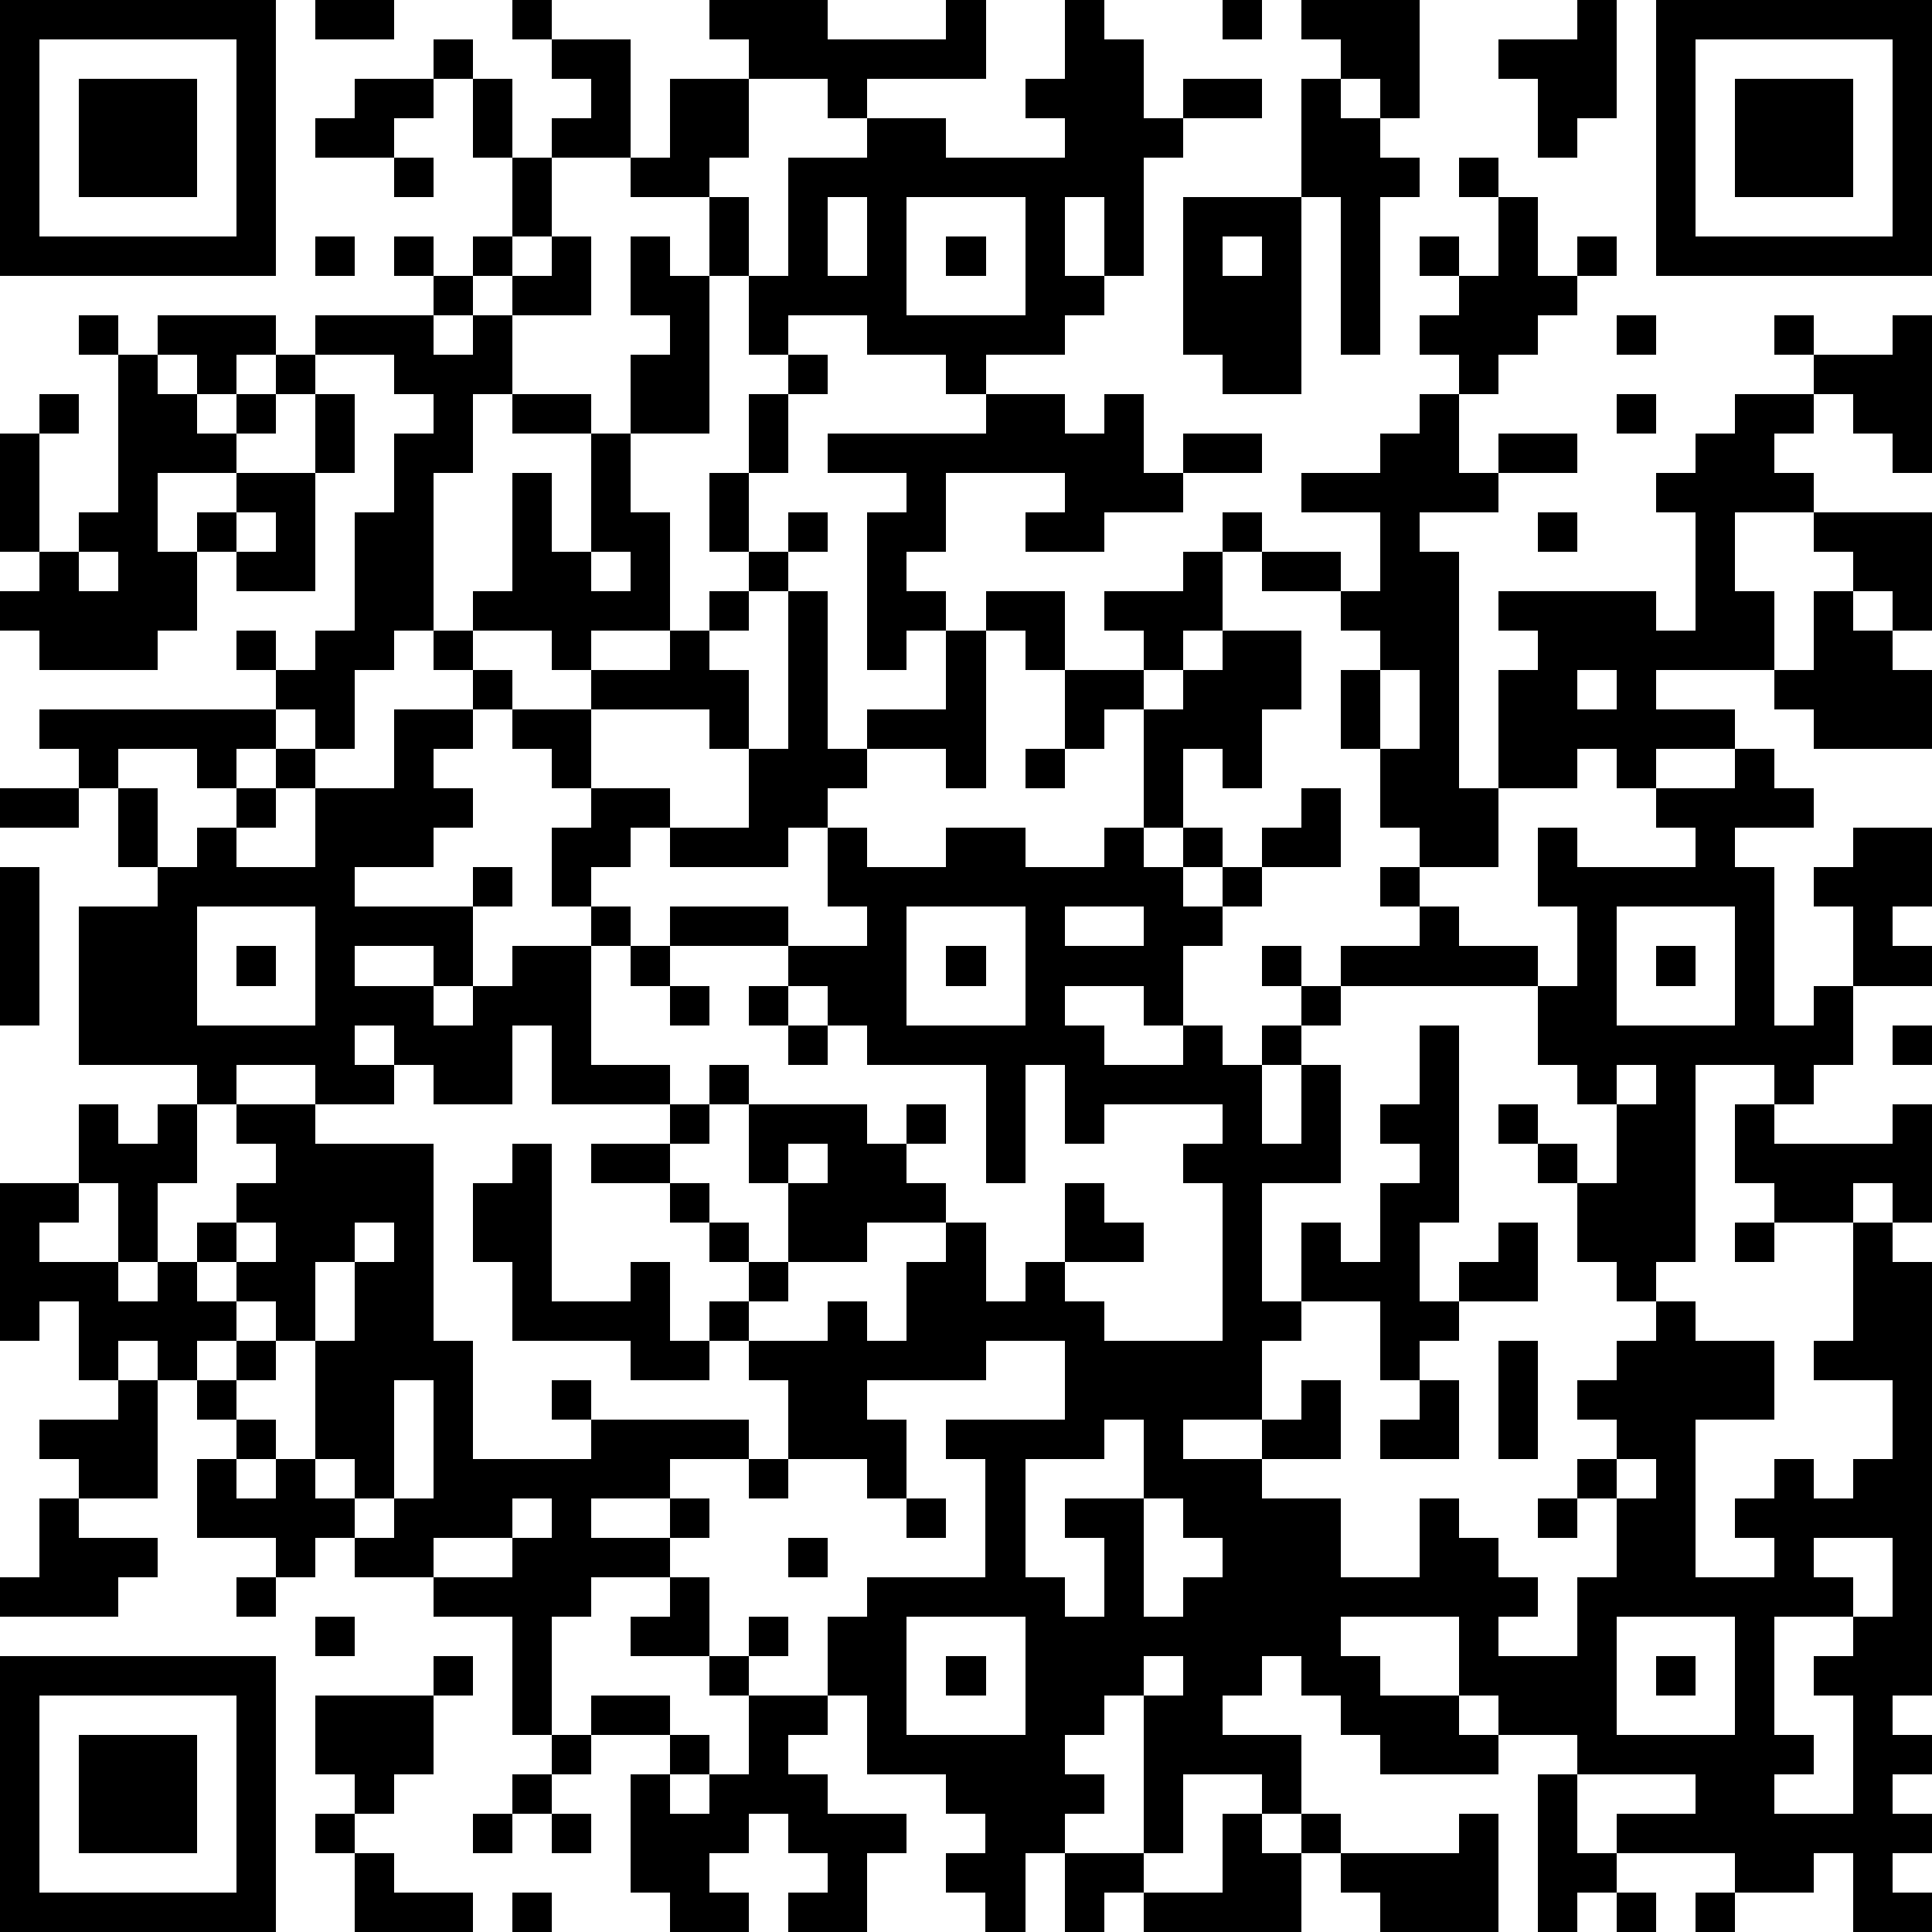 <?xml version="1.0" standalone="yes"?><svg version="1.1" xmlns="http://www.w3.org/2000/svg" xmlns:xlink="http://www.w3.org/1999/xlink" xmlns:ev="http://www.w3.org/2001/xml-events" width="196" height="196" shape-rendering="crispEdges"><path d="M0 0h7v7h-7zM8 0h2v1h-2zM13 0h1v1h-1zM18 0h3v1h3v-1h1v2h-3v1h-1v-1h-2v-1h-1zM27 0h1v1h1v2h1v-1h2v1h-2v1h-1v3h-1v-2h-1v2h1v1h-1v1h-2v1h-1v-1h-2v-1h-2v1h-1v-2h-1v-2h-2v-1h-2v-1h1v-1h-1v-1h2v3h1v-2h2v2h-1v1h1v2h1v-3h2v-1h2v1h3v-1h-1v-1h1zM31 0h1v1h-1zM33 0h3v3h-1v-1h-1v-1h-1zM40 0h1v3h-1v1h-1v-2h-1v-1h2zM42 0h7v7h-7zM1 1v5h5v-5zM11 1h1v1h-1zM43 1v5h5v-5zM2 2h3v3h-3zM9 2h2v1h-1v1h-2v-1h1zM12 2h1v2h-1zM33 2h1v1h1v1h1v1h-1v4h-1v-4h-1zM44 2h3v3h-3zM10 4h1v1h-1zM13 4h1v2h-1zM37 4h1v1h-1zM21 5v2h1v-2zM23 5v3h3v-3zM30 5h3v5h-2v-1h-1zM38 5h1v2h1v-1h1v1h-1v1h-1v1h-1v1h-1v-1h-1v-1h1v-1h-1v-1h1v1h1zM8 6h1v1h-1zM10 6h1v1h-1zM12 6h1v1h-1zM14 6h1v2h-2v-1h1zM16 6h1v1h1v4h-2v-2h1v-1h-1zM24 6h1v1h-1zM31 6v1h1v-1zM11 7h1v1h-1zM2 8h1v1h-1zM4 8h3v1h-1v1h-1v-1h-1zM8 8h3v1h1v-1h1v2h-1v2h-1v4h-1v1h-1v2h-1v-1h-1v-1h-1v-1h1v1h1v-1h1v-3h1v-2h1v-1h-1v-1h-2zM41 8h1v1h-1zM45 8h1v1h-1zM48 8h1v4h-1v-1h-1v-1h-1v-1h2zM3 9h1v1h1v1h1v-1h1v-1h1v1h-1v1h-1v1h-2v2h1v-1h1v-1h2v-2h1v2h-1v3h-2v-1h-1v2h-1v1h-3v-1h-1v-1h1v-1h-1v-3h1v-1h1v1h-1v3h1v-1h1zM20 9h1v1h-1zM13 10h2v1h-2zM19 10h1v2h-1zM25 10h2v1h1v-1h1v2h1v-1h2v1h-2v1h-2v1h-2v-1h1v-1h-3v2h-1v1h1v1h-1v1h-1v-4h1v-1h-2v-1h4zM36 10h1v2h1v-1h2v1h-2v1h-2v1h1v6h1v-3h1v-1h-1v-1h4v1h1v-3h-1v-1h1v-1h1v-1h2v1h-1v1h1v1h-2v2h1v2h-3v1h2v1h-2v1h-1v-1h-1v1h-2v2h-2v-1h-1v-2h-1v-2h1v-1h-1v-1h-2v-1h-1v-1h1v1h2v1h1v-2h-2v-1h2v-1h1zM41 10h1v1h-1zM15 11h1v2h1v3h-2v1h-1v-1h-2v-1h1v-3h1v2h1zM18 12h1v2h-1zM6 13v1h1v-1zM20 13h1v1h-1zM39 13h1v1h-1zM46 13h3v3h-1v-1h-1v-1h-1zM2 14v1h1v-1zM15 14v1h1v-1zM19 14h1v1h-1zM30 14h1v2h-1v1h-1v-1h-1v-1h2zM18 15h1v1h-1zM20 15h1v4h1v-1h2v-2h1v-1h2v2h-1v-1h-1v4h-1v-1h-2v1h-1v1h-1v1h-3v-1h-1v1h-1v1h-1v-2h1v-1h-1v-1h-1v-1h-1v-1h-1v-1h1v1h1v1h2v-1h2v-1h1v1h1v2h-1v-1h-3v2h2v1h2v-2h1zM46 15h1v1h1v1h1v2h-3v-1h-1v-1h1zM31 16h2v2h-1v2h-1v-1h-1v2h-1v-3h-1v1h-1v-2h2v1h1v-1h1zM35 17v2h1v-2zM40 17v1h1v-1zM1 18h6v1h-1v1h-1v-1h-2v1h-1v-1h-1zM10 18h2v1h-1v1h1v1h-1v1h-2v1h3v-1h1v1h-1v2h-1v-1h-2v1h2v1h1v-1h1v-1h2v-1h1v1h-1v3h2v1h-3v-2h-1v2h-2v-1h-1v-1h-1v1h1v1h-2v-1h-2v1h-1v-1h-3v-4h2v-1h-1v-2h1v2h1v-1h1v-1h1v-1h1v1h-1v1h-1v1h2v-2h2zM26 19h1v1h-1zM44 19h1v1h1v1h-2v1h1v4h1v-1h1v-2h-1v-1h1v-1h2v2h-1v1h1v1h-2v2h-1v1h-1v-1h-2v5h-1v1h-1v-1h-1v-2h-1v-1h-1v-1h1v1h1v1h1v-2h-1v-1h-1v-2h-5v-1h2v-1h-1v-1h1v1h1v1h2v1h1v-2h-1v-2h1v1h3v-1h-1v-1h2zM0 20h2v1h-2zM33 20h1v2h-2v-1h1zM21 21h1v1h2v-1h2v1h2v-1h1v1h1v-1h1v1h-1v1h1v-1h1v1h-1v1h-1v2h-1v-1h-2v1h1v1h2v-1h1v1h1v-1h1v-1h-1v-1h1v1h1v1h-1v1h-1v2h1v-2h1v3h-2v3h1v-2h1v1h1v-2h1v-1h-1v-1h1v-2h1v5h-1v2h1v-1h1v-1h1v2h-2v1h-1v1h-1v-2h-2v1h-1v2h-2v1h2v-1h1v-1h1v2h-2v1h2v2h2v-2h1v1h1v1h1v1h-1v1h2v-2h1v-2h-1v-1h1v-1h-1v-1h1v-1h1v-1h1v1h2v2h-2v4h2v-1h-1v-1h1v-1h1v1h1v-1h1v-2h-2v-1h1v-3h-2v-1h-1v-2h1v1h3v-1h1v3h-1v-1h-1v1h1v1h1v11h-1v1h1v1h-1v1h1v1h-1v1h1v1h-2v-2h-1v1h-2v-1h-3v-1h2v-1h-3v-1h-2v-1h-1v-2h-3v1h1v1h2v1h1v1h-3v-1h-1v-1h-1v-1h-1v1h-1v1h2v2h-1v-1h-2v2h-1v-4h-1v1h-1v1h1v1h-1v1h-1v2h-1v-1h-1v-1h1v-1h-1v-1h-2v-2h-1v-2h1v-1h3v-3h-1v-1h3v-2h-2v1h-3v1h1v2h-1v-1h-2v-2h-1v-1h-1v-1h1v-1h-1v-1h-1v-1h-2v-1h2v-1h1v-1h1v1h-1v1h-1v1h1v1h1v1h1v-2h-1v-2h3v1h1v-1h1v1h-1v1h1v1h-2v1h-2v1h-1v1h2v-1h1v1h1v-2h1v-1h1v2h1v-1h1v-2h1v1h1v1h-2v1h1v1h3v-4h-1v-1h1v-1h-3v1h-1v-2h-1v3h-1v-3h-3v-1h-1v-1h-1v-1h-3v-1h3v1h2v-1h-1zM0 22h1v4h-1zM5 23v3h3v-3zM23 23v3h3v-3zM27 23v1h2v-1zM41 23v3h3v-3zM6 24h1v1h-1zM16 24h1v1h-1zM24 24h1v1h-1zM42 24h1v1h-1zM17 25h1v1h-1zM19 25h1v1h-1zM20 26h1v1h-1zM48 26h1v1h-1zM41 27v1h1v-1zM2 28h1v1h1v-1h1v2h-1v2h-1v-2h-1zM6 28h2v1h3v5h1v3h3v-1h-1v-1h1v1h4v1h-2v1h-2v1h2v-1h1v1h-1v1h-2v1h-1v3h-1v-3h-2v-1h-2v-1h-1v1h-1v-1h-2v-2h1v-1h-1v-1h-1v-1h-1v1h-1v-2h-1v1h-1v-4h2v1h-1v1h2v1h1v-1h1v-1h1v-1h1v-1h-1zM13 29h1v4h2v-1h1v2h1v1h-2v-1h-3v-2h-1v-2h1zM20 29v1h1v-1zM6 31v1h-1v1h1v-1h1v-1zM9 31v1h-1v2h-1v-1h-1v1h-1v1h1v-1h1v1h-1v1h1v1h-1v1h1v-1h1v-3h1v-2h1v-1zM44 31h1v1h-1zM38 34h1v3h-1zM3 35h1v3h-2v-1h-1v-1h2zM10 35v3h-1v-1h-1v1h1v1h1v-1h1v-3zM36 35h1v2h-2v-1h1zM28 36v1h-2v3h1v1h1v-2h-1v-1h2v-2zM19 37h1v1h-1zM41 37v1h1v-1zM1 38h1v1h2v1h-1v1h-3v-1h1zM13 38v1h-2v1h2v-1h1v-1zM23 38h1v1h-1zM29 38v3h1v-1h1v-1h-1v-1zM39 38h1v1h-1zM20 39h1v1h-1zM46 39v1h1v1h-2v3h1v1h-1v1h2v-3h-1v-1h1v-1h1v-2zM6 40h1v1h-1zM17 40h1v2h-2v-1h1zM8 41h1v1h-1zM19 41h1v1h-1zM23 41v3h3v-3zM41 41v3h3v-3zM0 42h7v7h-7zM11 42h1v1h-1zM18 42h1v1h-1zM24 42h1v1h-1zM29 42v1h1v-1zM42 42h1v1h-1zM1 43v5h5v-5zM8 43h3v2h-1v1h-1v-1h-1zM15 43h2v1h-2zM19 43h2v1h-1v1h1v1h2v1h-1v2h-2v-1h1v-1h-1v-1h-1v1h-1v1h1v1h-2v-1h-1v-3h1v-1h1v1h-1v1h1v-1h1zM2 44h3v3h-3zM14 44h1v1h-1zM13 45h1v1h-1zM39 45h1v2h1v1h-1v1h-1zM8 46h1v1h-1zM12 46h1v1h-1zM14 46h1v1h-1zM31 46h1v1h1v-1h1v1h-1v2h-4v-1h-1v1h-1v-2h2v1h2zM37 46h1v3h-3v-1h-1v-1h3zM9 47h1v1h2v1h-3zM13 48h1v1h-1zM41 48h1v1h-1zM43 48h1v1h-1z" style="fill:#000" transform="translate(0,0) scale(4)"/></svg>